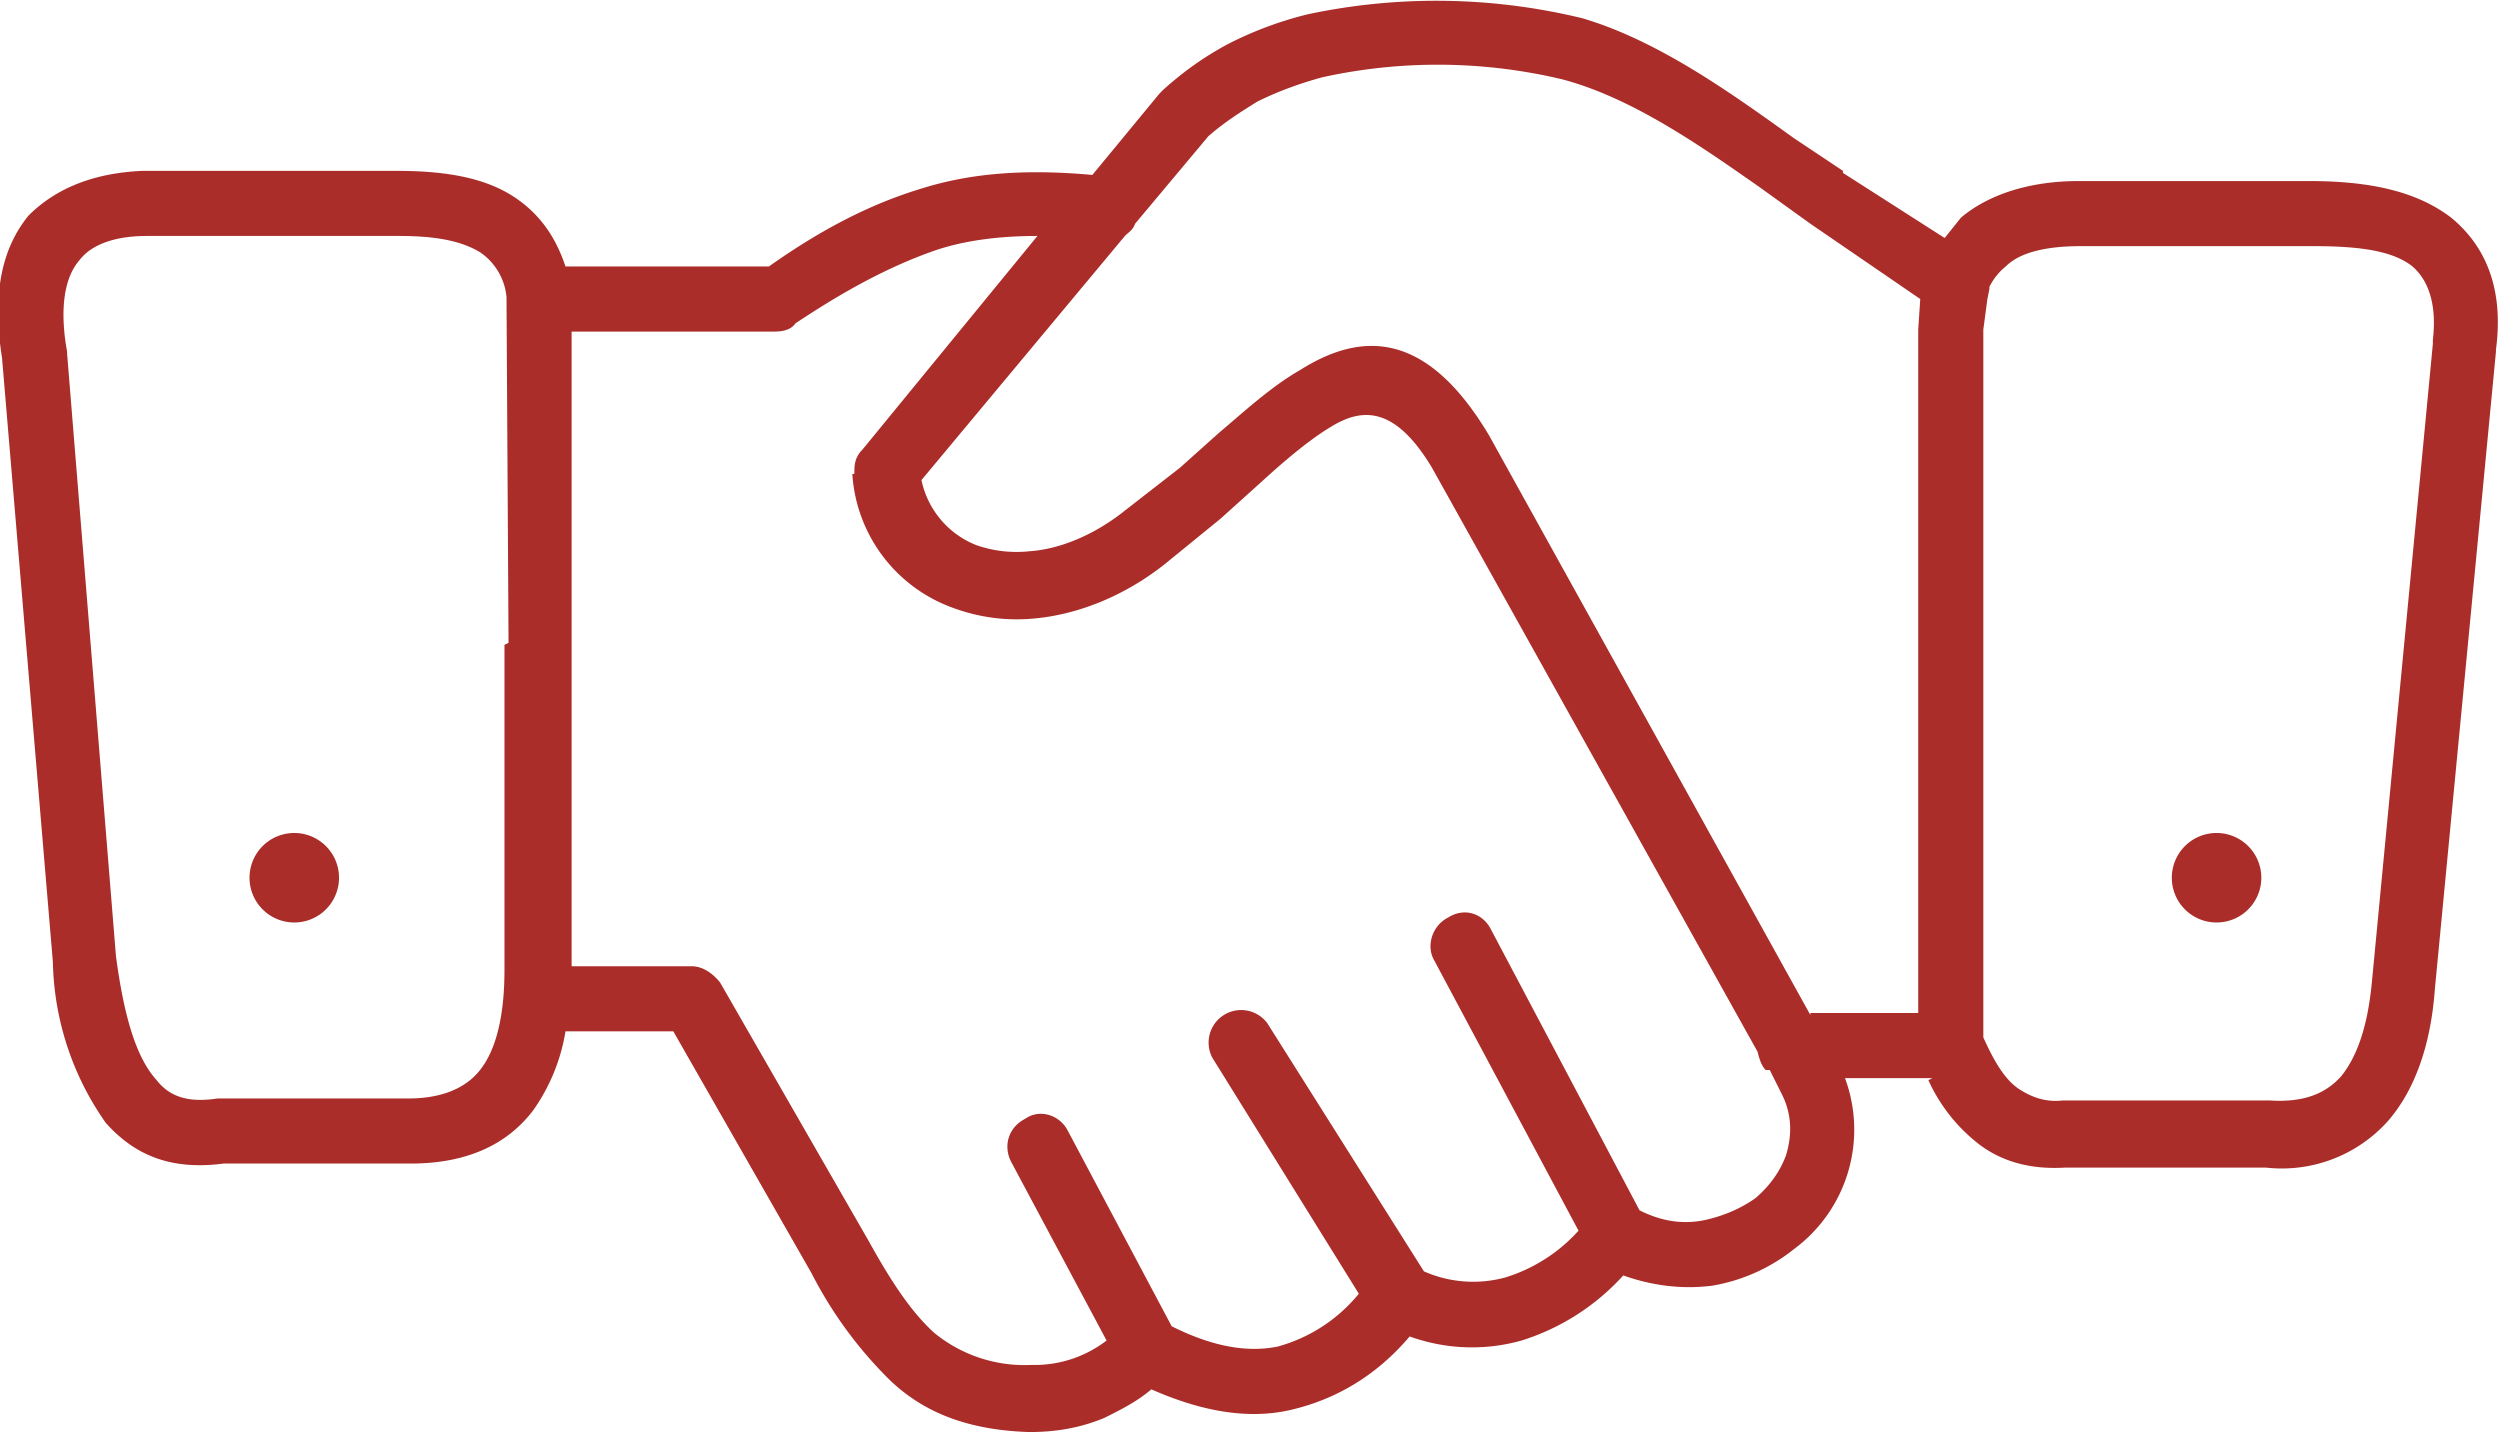 <svg xmlns="http://www.w3.org/2000/svg" xml:space="preserve" style="enable-background:new 0 0 122.88 70.36" viewBox="0 0 122.9 70.4">
    <path fill="#AA2D29" d="m97.8 14.2-.1.5-.2 1.5V51c.5 1.1 1 2 1.7 2.5.6.4 1.3.7 2.2.6h10.2c1.6.1 2.7-.3 3.5-1.2.8-1 1.3-2.5 1.5-4.6l3-31.4v-.2c.2-1.7-.2-2.9-1-3.6-1-.8-2.7-1-4.9-1H102.3c-1.7 0-3 .3-3.7 1a3 3 0 0 0-.8 1zm-11 38.4c-.2-.2-.3-.5-.4-.9L70.4 23c-1.8-3-3.4-3-5-2-1 .6-2.2 1.6-3.4 2.7l-2 1.8-2.7 2.2c-2 1.6-4.3 2.5-6.4 2.7a9 9 0 0 1-4-.5 7.5 7.5 0 0 1-5-6.6h.1c0-.4 0-.8.4-1.2L51 11.6c-1.8 0-3.5.2-5 .7-2.3.8-4.5 2-6.9 3.6-.2.3-.6.4-1 .4h-10v31.2h5.9c.5 0 1 .3 1.4.8L42.7 61c1 1.8 2 3.4 3.2 4.5a7 7 0 0 0 4.8 1.6 5.8 5.8 0 0 0 3.7-1.2l-4.7-8.8c-.4-.8-.1-1.7.7-2.1.7-.5 1.7-.2 2.1.6l5.1 9.6c2 1 3.7 1.3 5.2 1a7.8 7.8 0 0 0 4-2.6L59.6 52a1.6 1.6 0 0 1 2.7-1.7l7.7 12.2a6 6 0 0 0 4 .3 8 8 0 0 0 3.6-2.3l-7.1-13.3c-.4-.7-.1-1.7.7-2.1.8-.5 1.7-.2 2.1.6l7.3 13.8c1 .5 2 .7 3.1.5 1-.2 1.9-.6 2.6-1.1.7-.6 1.2-1.3 1.5-2.1.3-1 .3-2-.2-3l-.6-1.2zm2.2-2.8h5.3V16.2l.1-1.5L89 11l-2.5-1.8c-3-2.1-6.3-4.4-9.7-5.3A26.4 26.4 0 0 0 65 3.8c-1.1.3-2.2.7-3.2 1.2-.8.5-1.6 1-2.4 1.7L55.8 11c-.1.3-.3.4-.5.6l-10 12a4.4 4.4 0 0 0 2.7 3.2 6 6 0 0 0 2.6.3c1.5-.1 3.2-.8 4.7-2L58 23l1.9-1.7c1.3-1.1 2.6-2.3 4-3.1 3-1.9 6.2-2 9.3 3.2L89 49.9zm6 3.2h-4.3a7.3 7.3 0 0 1-2.5 8.4 8.8 8.8 0 0 1-4 1.8c-1.5.2-3 0-4.4-.5a11.3 11.3 0 0 1-5 3.2 9 9 0 0 1-5.5-.2c-1.7 2-3.7 3.1-5.8 3.6-2.1.5-4.4.1-6.9-1-.7.6-1.5 1-2.3 1.4-1.2.5-2.4.7-3.7.7-3.1-.1-5.2-1-6.8-2.5a20.4 20.4 0 0 1-3.9-5.3l-6.8-11.9h-5.3a9.3 9.3 0 0 1-1.6 3.9c-1.3 1.7-3.3 2.6-6 2.6H11c-2.3.3-4.2-.2-5.8-2a14.2 14.2 0 0 1-2.6-7.9L.1 17.6c-.5-3.2 0-5.4 1.3-7C2.8 9.2 4.7 8.5 7 8.4H19.5c2.3 0 4.3.3 5.8 1.3 1.2.8 2 1.9 2.5 3.4h10c2.4-1.7 4.8-3 7.4-3.8 2.5-.8 5.2-1 8.5-.7l3.3-4 .2-.2c1-.9 2-1.6 3.1-2.2A18 18 0 0 1 64.3.7a30.4 30.4 0 0 1 13.5.2C81.5 2 85 4.5 88.2 6.8l2.4 1.6v.1l5 3.2.8-1c1.3-1.1 3.3-1.8 5.8-1.8h11.3c3 0 5.3.5 7 1.8 1.7 1.4 2.6 3.5 2.2 6.5v.1l-3 31.3c-.2 2.8-1 5-2.3 6.5a7 7 0 0 1-6 2.3h-9.9c-1.7.1-3.2-.3-4.4-1.3a8.3 8.3 0 0 1-2.3-3zM14 41a2.2 2.2 0 1 1 0 4.3 2.2 2.2 0 0 1 0-4.3zm94.5 0a2.2 2.2 0 1 1 0 4.3 2.2 2.2 0 0 1 0-4.3zM25 31.6l-.1-17a3 3 0 0 0-1.3-2.2c-1-.6-2.3-.8-4-.8H7.2c-1.5 0-2.7.4-3.3 1.2-.7.8-1 2.3-.6 4.5v.1L5.7 47c.4 3 1 5 2 6.1.7.9 1.7 1.1 3 .9H20.1c1.6 0 2.8-.5 3.5-1.4.8-1 1.2-2.7 1.2-4.9v-16zm48.2-10.2z"></path>
</svg>